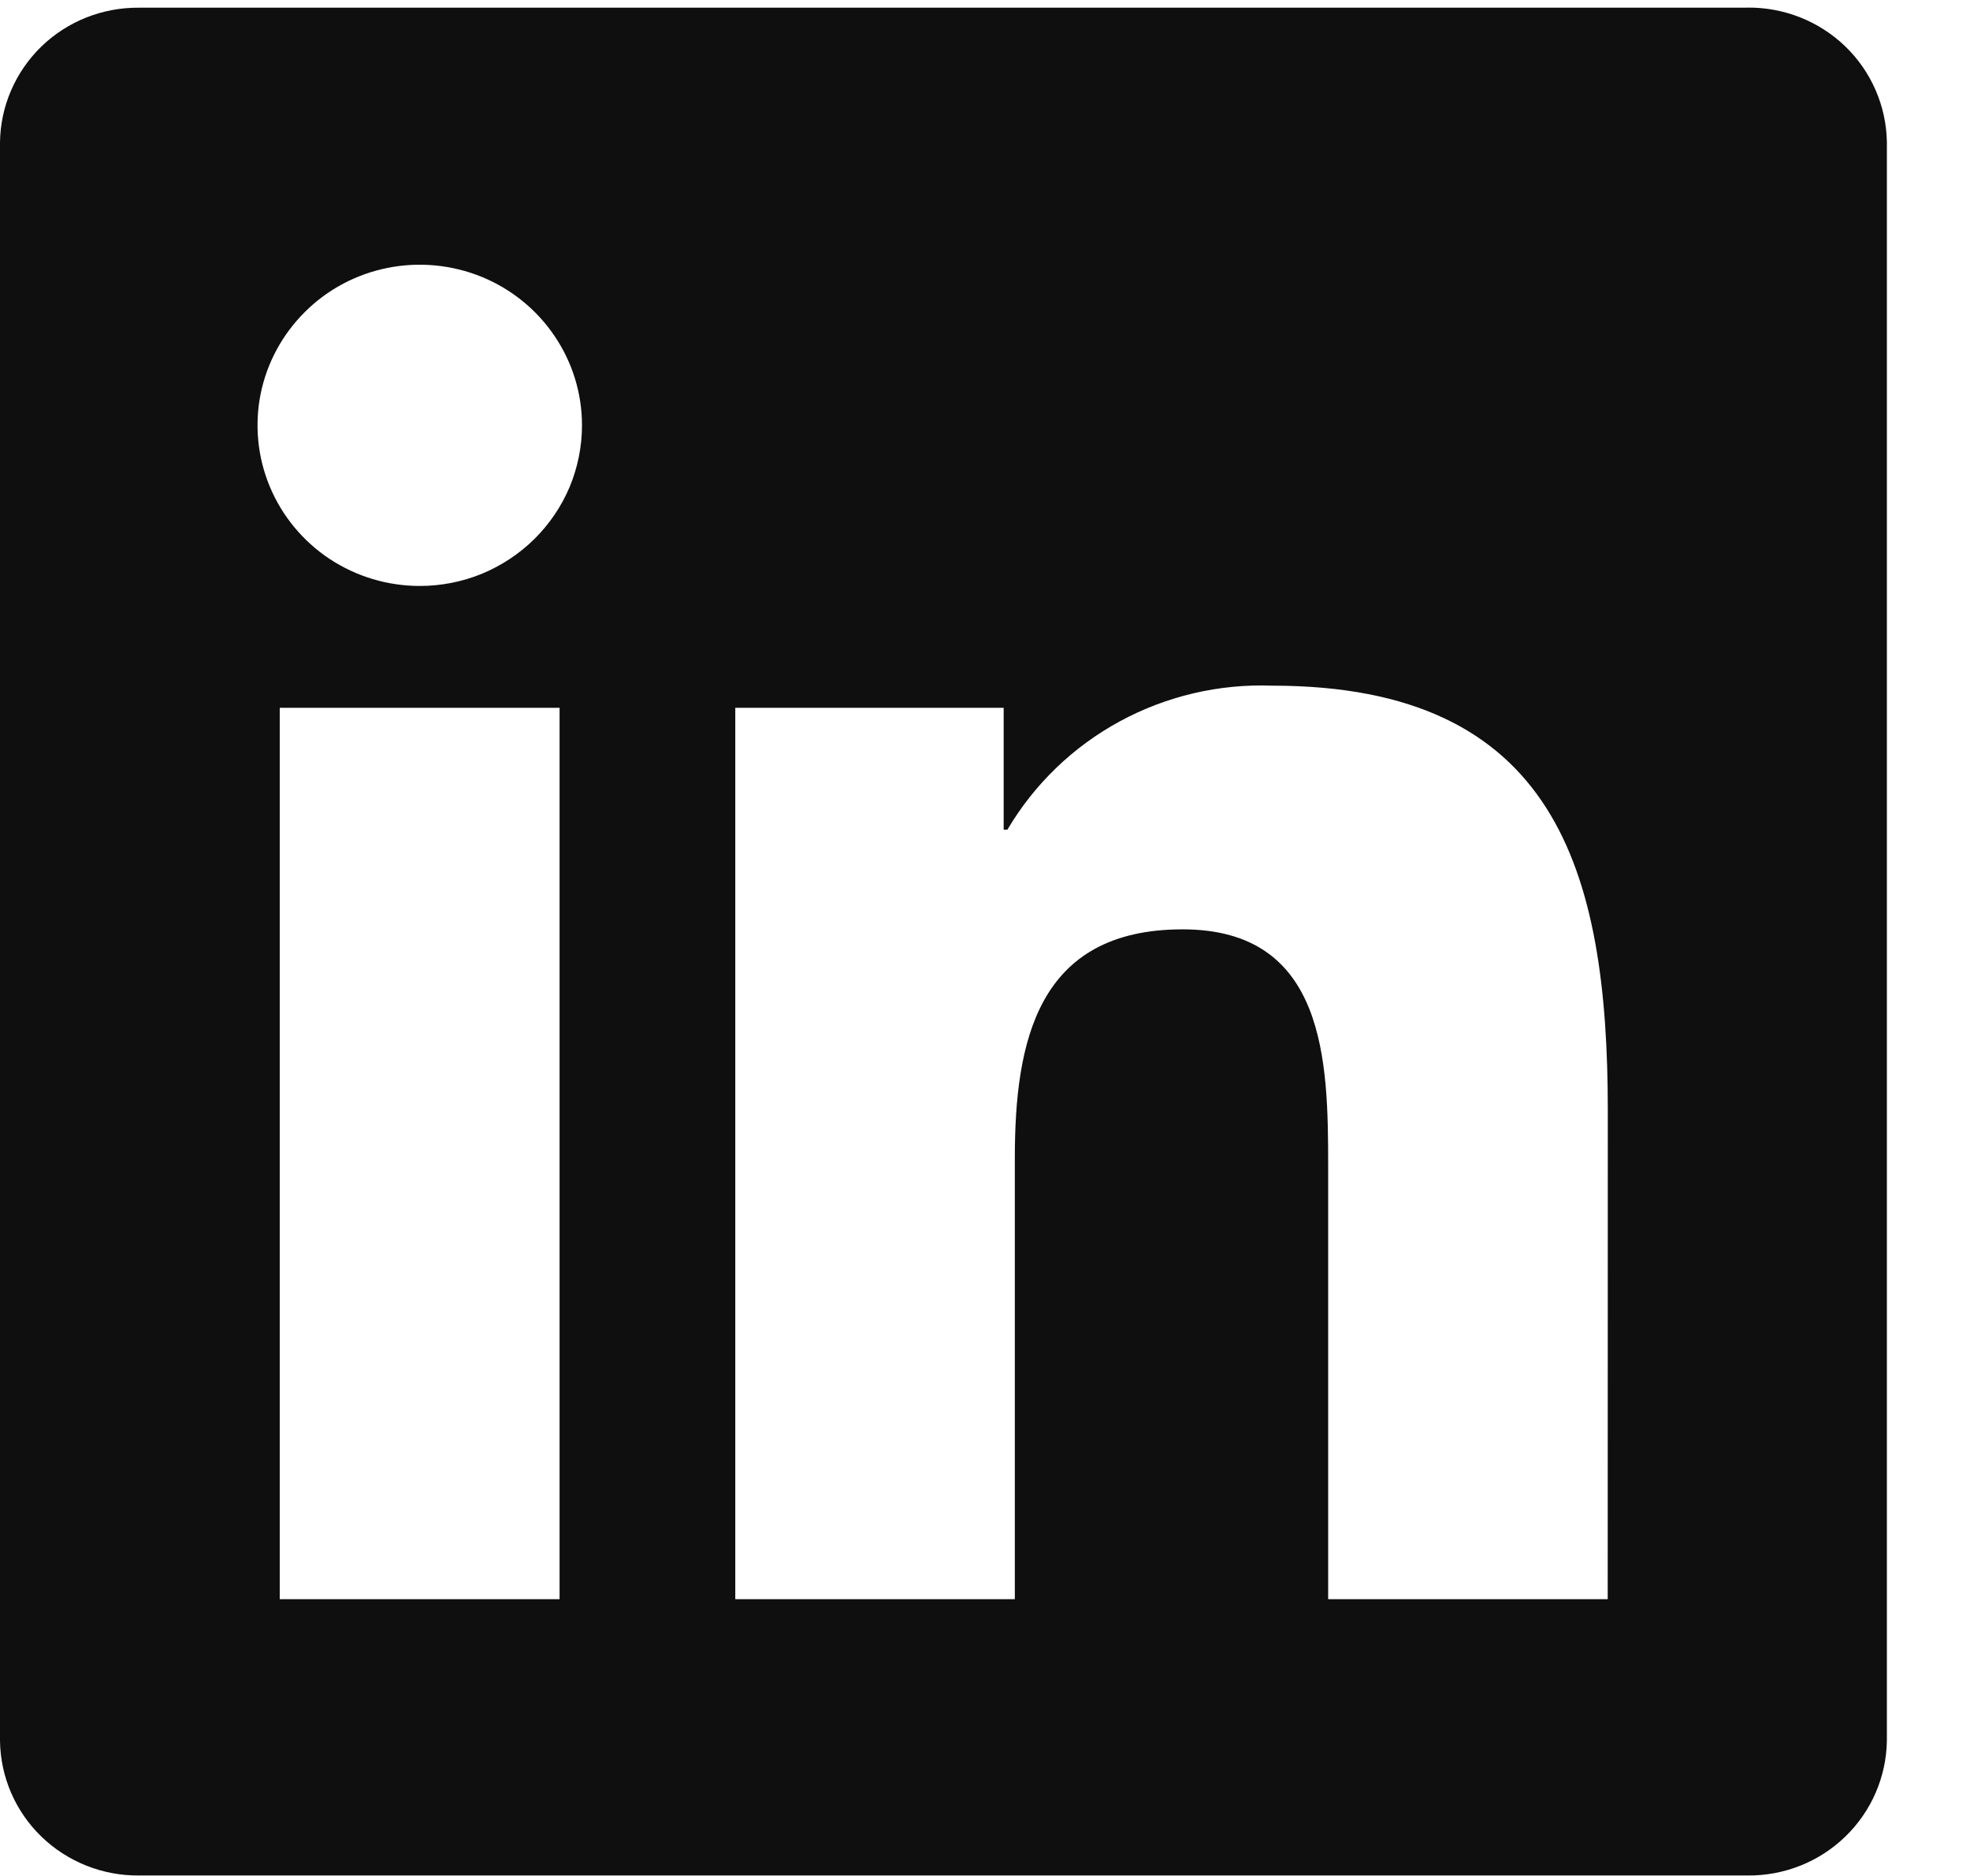 <svg width="21" height="20" viewBox="0 0 21 20" fill="none" xmlns="http://www.w3.org/2000/svg">
<path d="M17.138 17.049H14.158V12.428C14.158 11.326 14.138 9.908 12.607 9.908C11.055 9.908 10.818 11.108 10.818 12.348V17.049H7.838V7.546H10.699V8.845H10.739C11.025 8.36 11.439 7.961 11.936 7.691C12.433 7.421 12.995 7.289 13.562 7.31C16.582 7.31 17.139 9.277 17.139 11.836L17.138 17.049ZM4.475 6.247C4.133 6.247 3.799 6.147 3.514 5.959C3.23 5.771 3.008 5.503 2.877 5.19C2.746 4.877 2.712 4.533 2.778 4.201C2.845 3.869 3.01 3.564 3.252 3.324C3.493 3.084 3.801 2.921 4.137 2.855C4.472 2.789 4.82 2.823 5.136 2.952C5.452 3.082 5.722 3.301 5.912 3.583C6.103 3.865 6.204 4.196 6.204 4.534C6.204 4.759 6.159 4.982 6.073 5.19C5.986 5.397 5.858 5.586 5.698 5.745C5.537 5.904 5.347 6.03 5.137 6.117C4.927 6.203 4.702 6.247 4.475 6.247ZM5.965 17.049H2.982V7.546H5.965V17.049ZM18.623 0.082H1.484C1.095 0.078 0.72 0.226 0.442 0.495C0.164 0.765 0.005 1.132 0 1.517V18.558C0.005 18.944 0.163 19.311 0.442 19.581C0.72 19.85 1.095 19.999 1.484 19.995H18.623C19.014 20 19.39 19.852 19.669 19.582C19.948 19.313 20.108 18.945 20.114 18.558V1.516C20.108 1.13 19.948 0.762 19.669 0.493C19.389 0.224 19.013 0.076 18.623 0.081" fill="#0F0F0F"/>
</svg>
